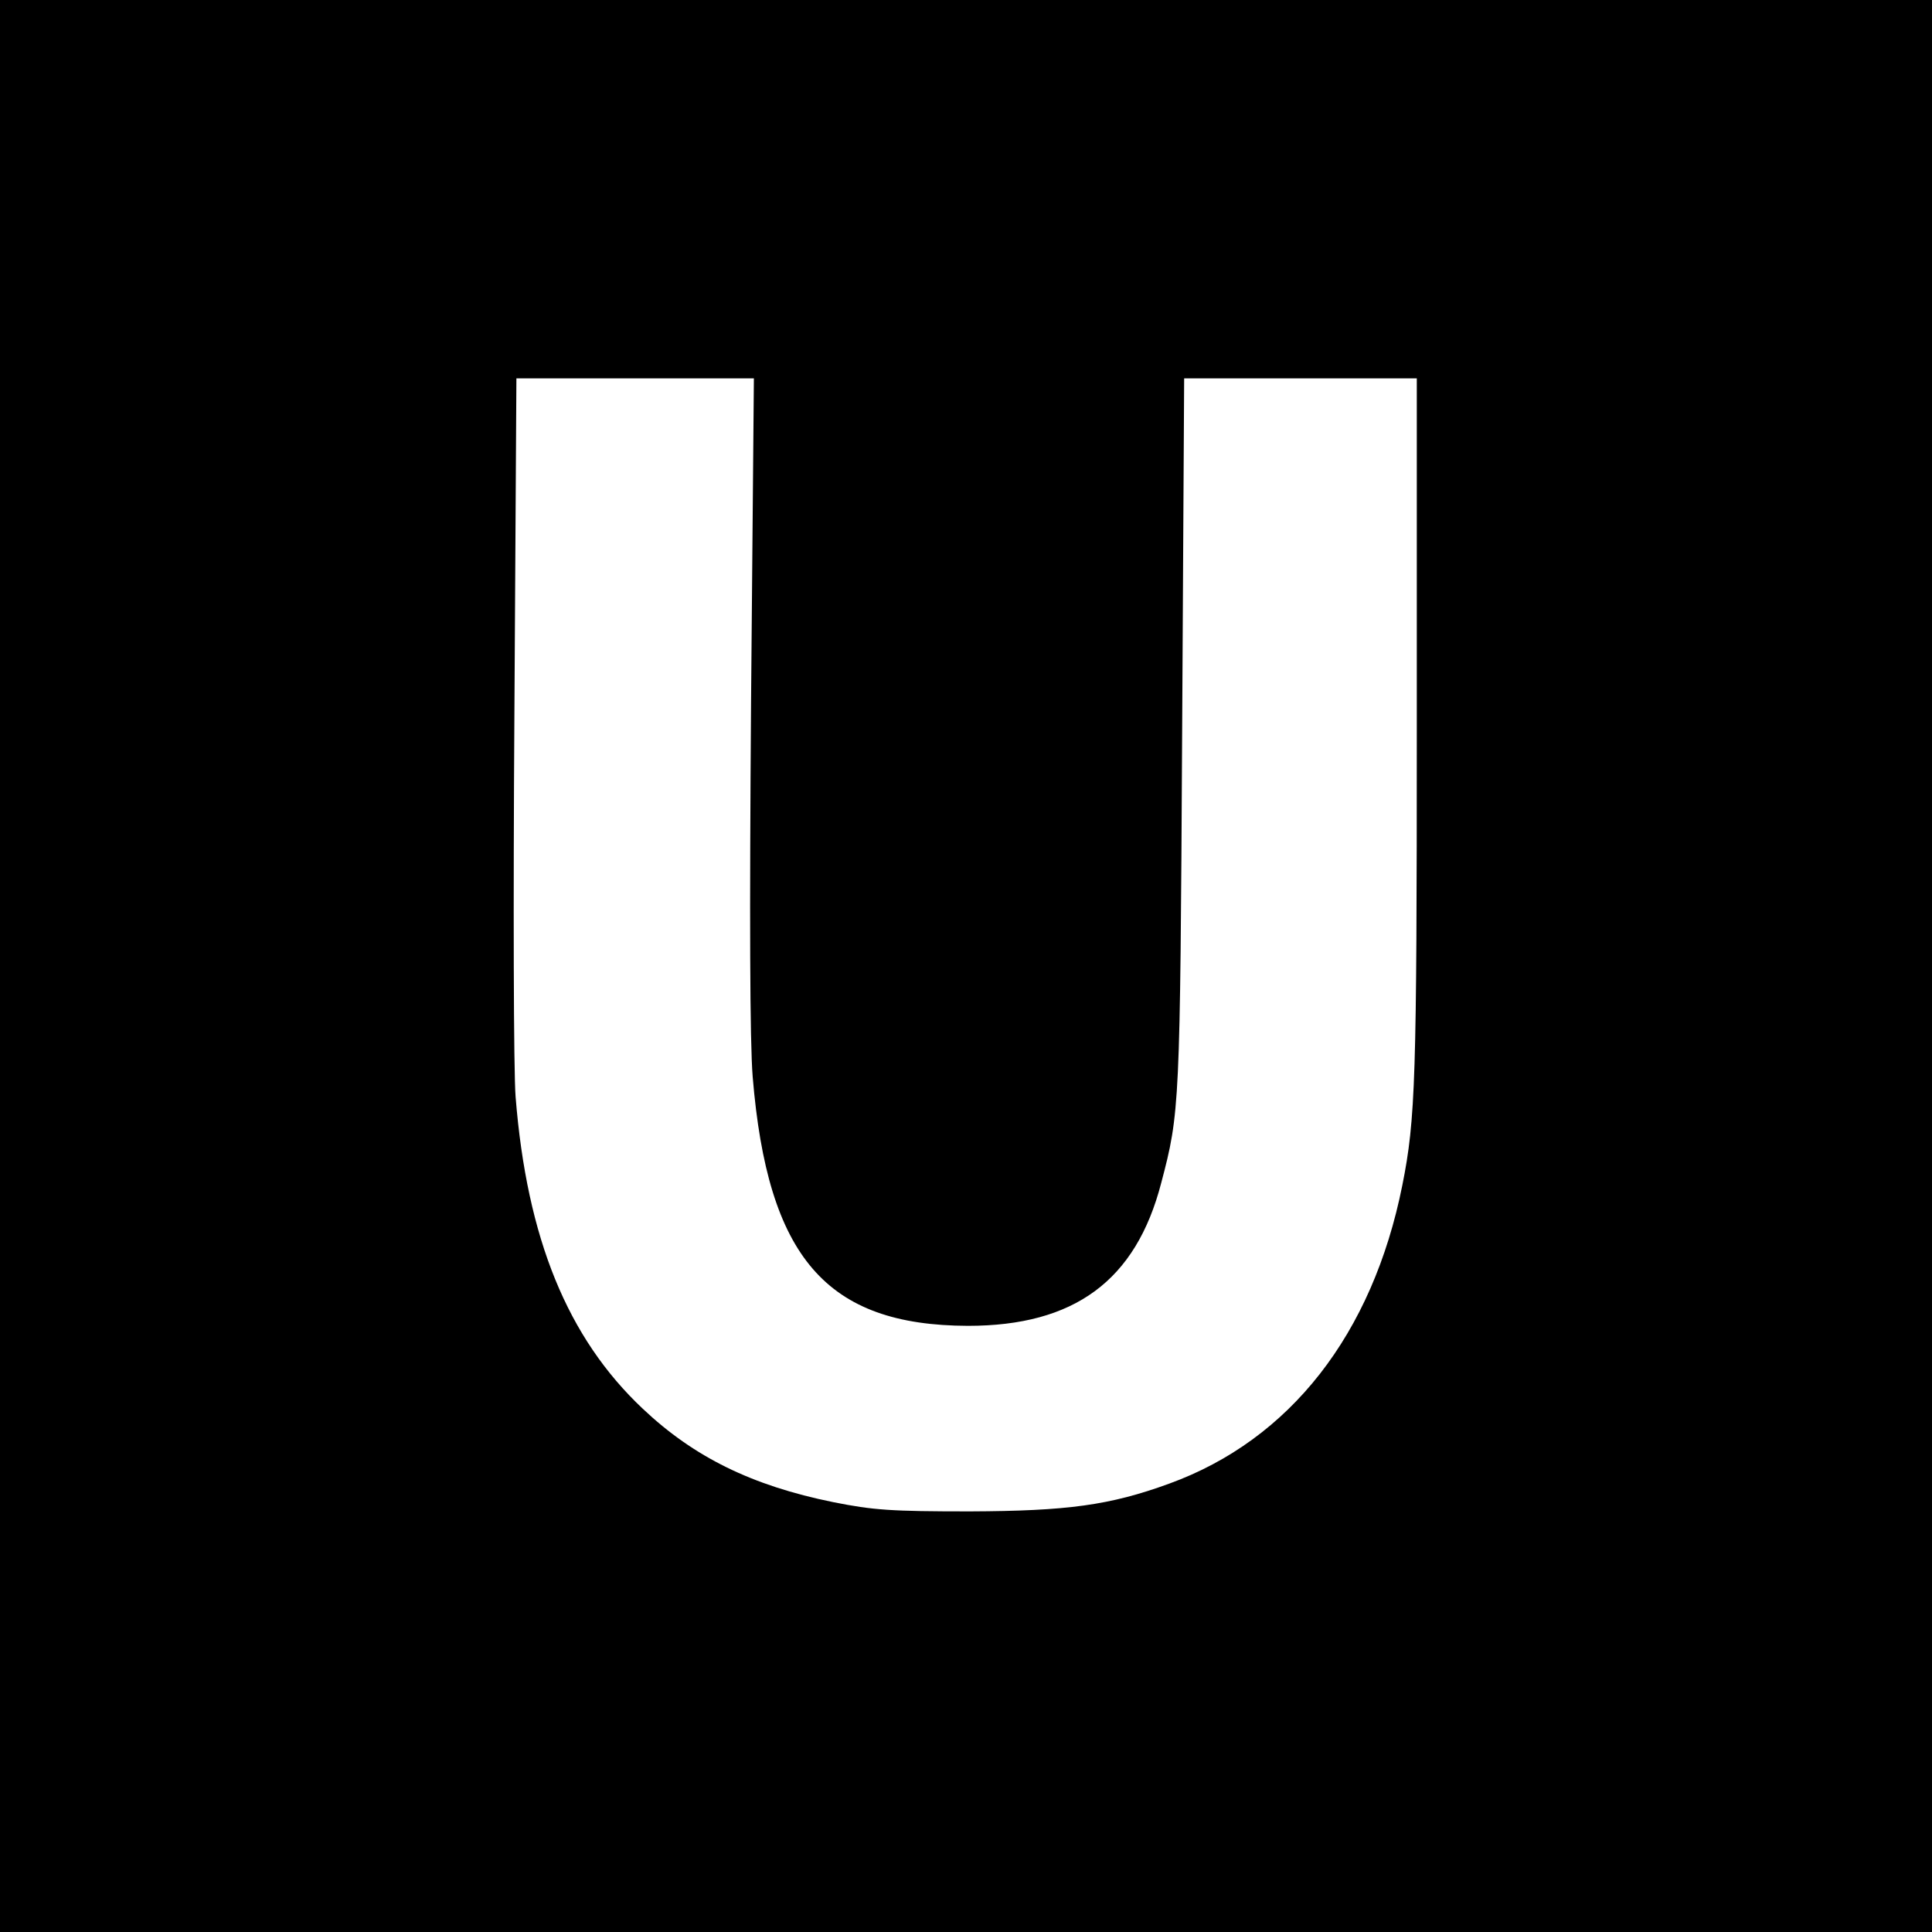 <?xml version="1.0" standalone="no"?>
<!DOCTYPE svg PUBLIC "-//W3C//DTD SVG 20010904//EN"
 "http://www.w3.org/TR/2001/REC-SVG-20010904/DTD/svg10.dtd">
<svg version="1.0" xmlns="http://www.w3.org/2000/svg"
 width="480pt" height="480pt" viewBox="0 0 480 480"
 preserveAspectRatio="xMidYMid meet">
<g transform="translate(0,480) scale(0.1,-0.1)"
fill="#000000" stroke="none">
<path d="M0 2400 l0 -2400 2400 0 2400 0 0 2400 0 2400 -2400 0 -2400 0 0
-2400z m1866 658 c-4 -537 -3 -846 4 -933 37 -449 183 -618 535 -619 264 0
417 112 480 355 46 174 47 190 52 1117 l5 882 289 0 289 0 0 -872 c0 -869 -3
-968 -36 -1133 -74 -370 -279 -632 -579 -741 -148 -54 -253 -68 -495 -69 -196
0 -240 3 -340 23 -202 41 -346 112 -473 232 -187 176 -288 423 -316 775 -5 61
-6 487 -3 948 l5 837 295 0 295 0 -7 -802z"/>
</g>
</svg>
